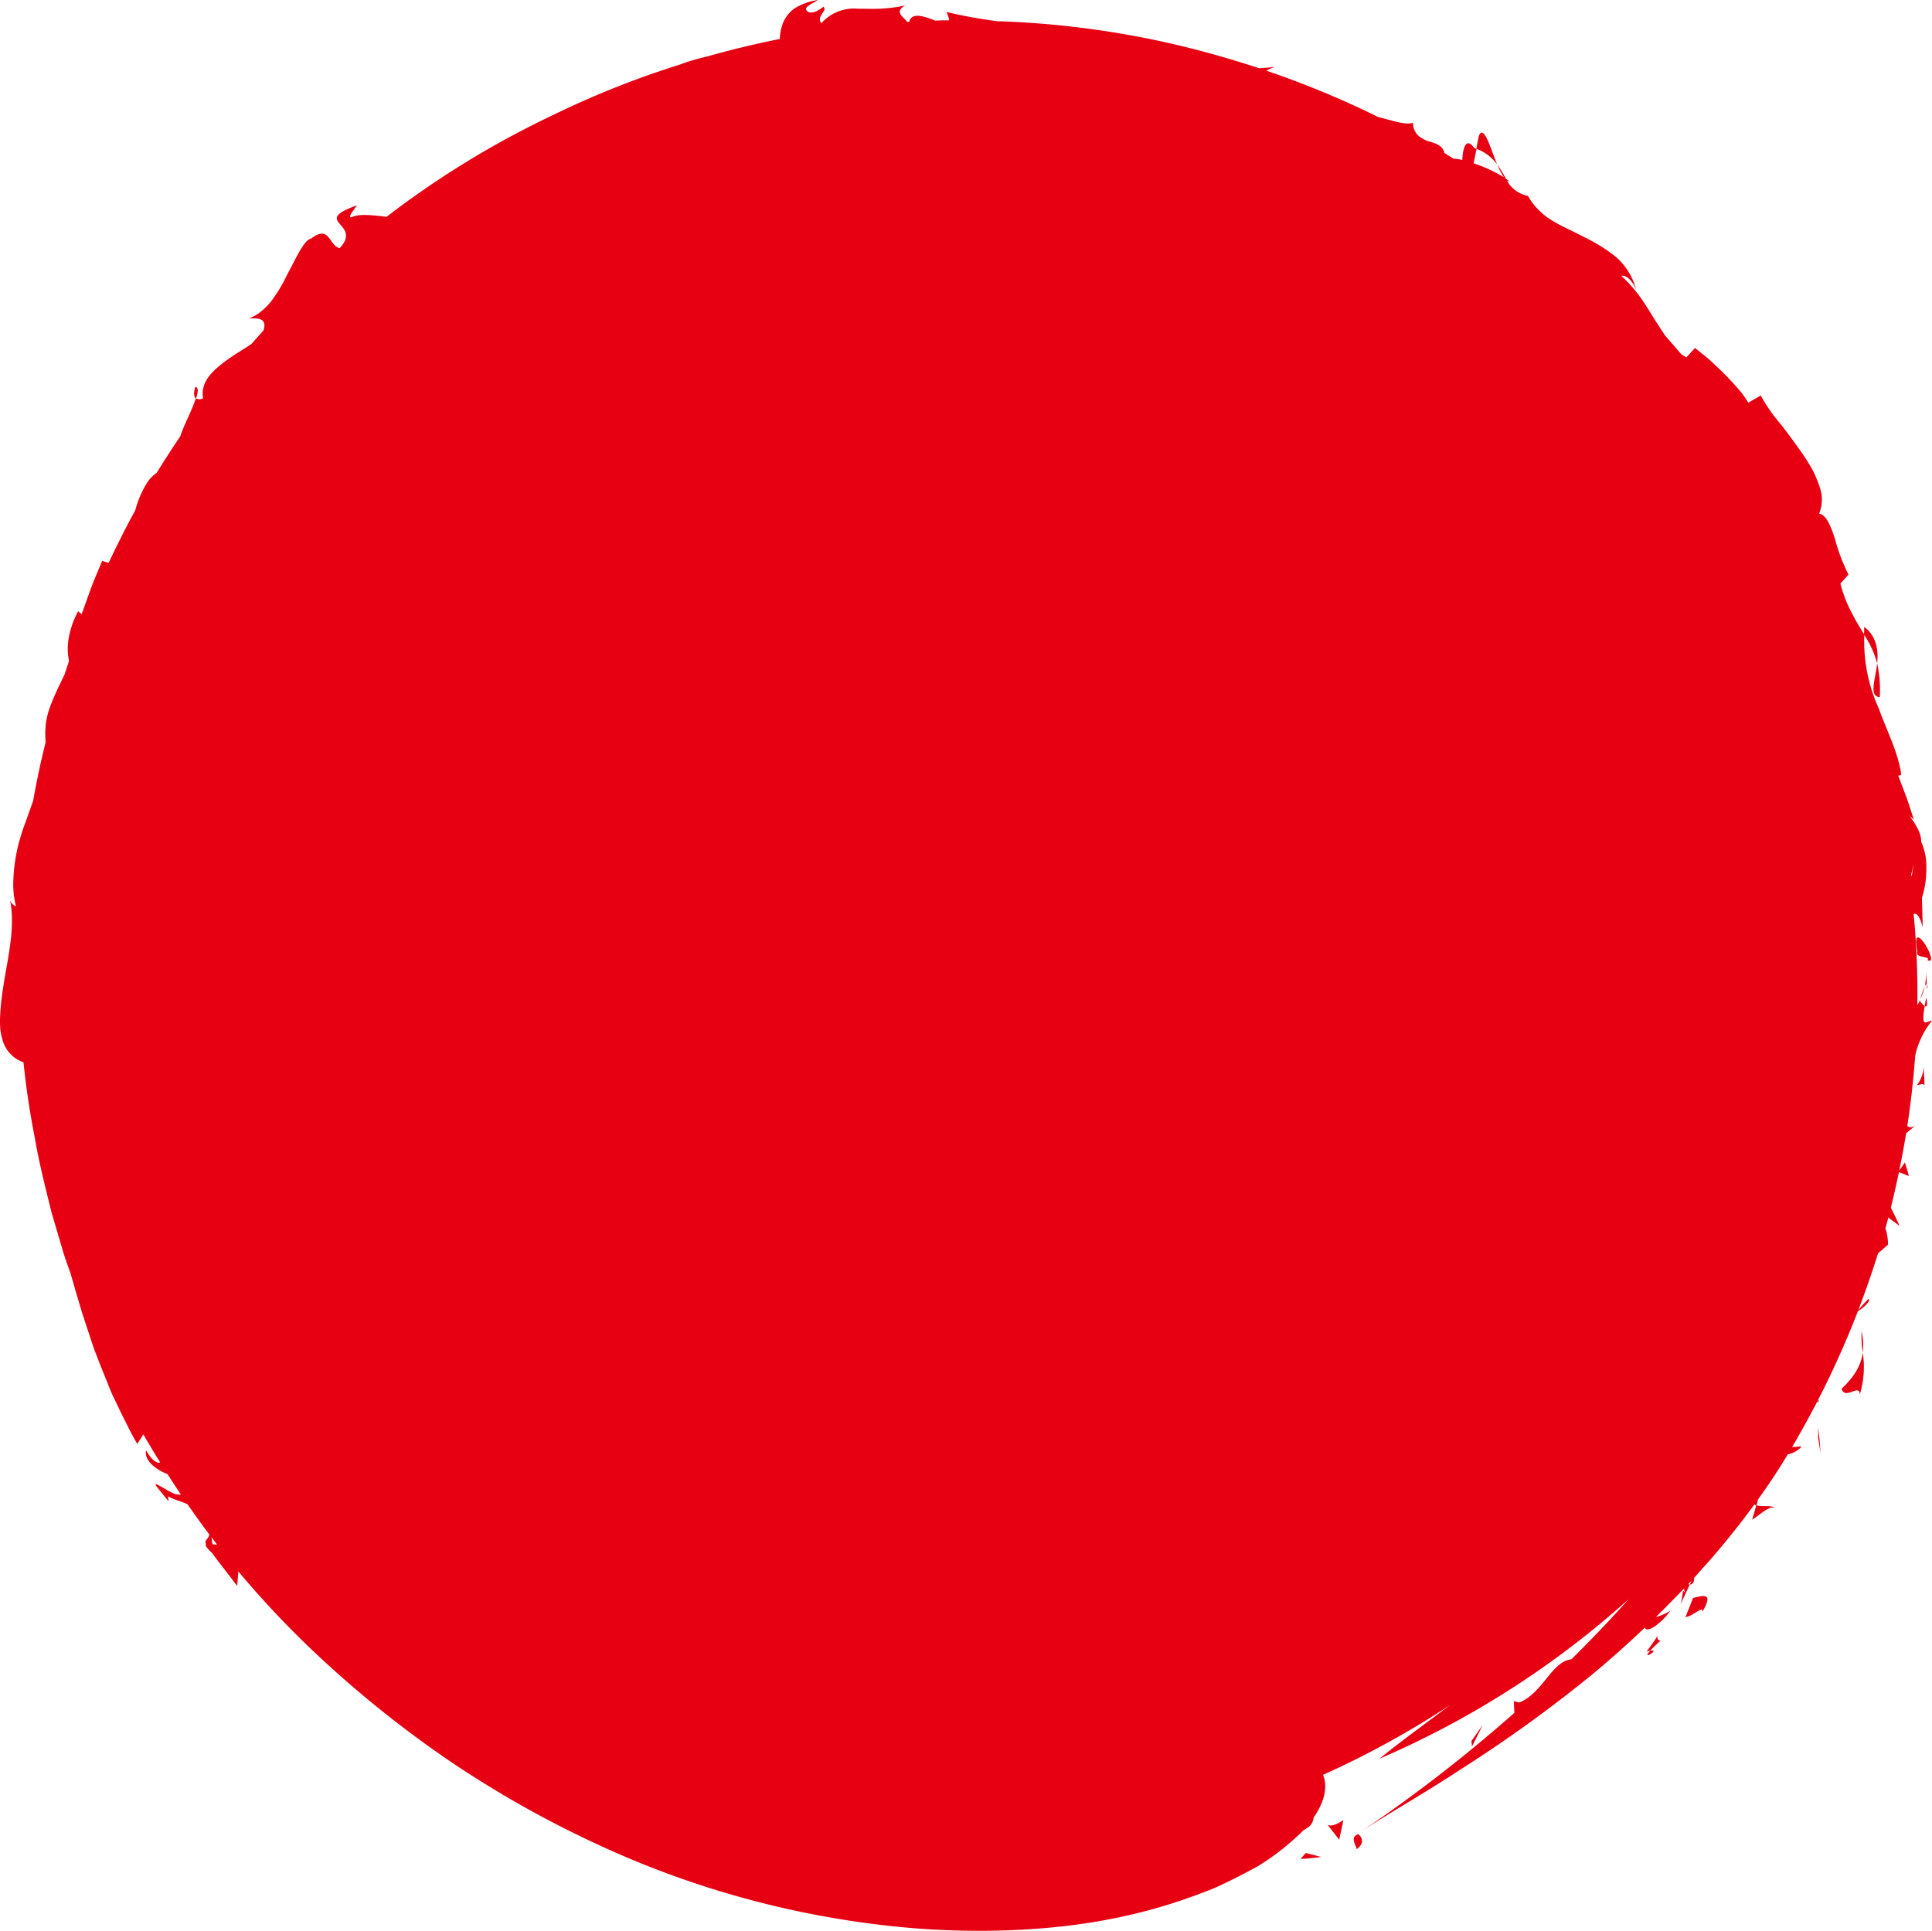<svg xmlns="http://www.w3.org/2000/svg" width="601.814" height="601.516" viewBox="0 0 601.814 601.516">
  <g id="レイヤー_2" data-name="レイヤー 2" transform="translate(0.003 -0.11)">
    <g id="レイヤー_1" data-name="レイヤー 1" transform="translate(-0.003 0.11)">
      <path id="パス_338" data-name="パス 338" d="M241.532,325.846c-2.632.895-.228,3.826-.333,4.6C245.042,327.688,240.988,325.021,241.532,325.846Z" transform="translate(181.392 245.657)" fill="#e60012"/>
      <path id="パス_339" data-name="パス 339" d="M261.19,311.364l.176,1.7,3.369-6.756Z" transform="translate(197.165 231.026)" fill="#e60012"/>
      <path id="パス_340" data-name="パス 340" d="M292.27,295.5a5.773,5.773,0,0,1,1.123-.263,36.868,36.868,0,0,1,3.211-3.071C293.849,291.447,298.605,287.112,292.27,295.5Z" transform="translate(220.626 219.022)" fill="#e60012"/>
      <path id="パス_341" data-name="パス 341" d="M293.275,293.2C290.187,296.6,296.785,292.494,293.275,293.2Z" transform="translate(220.744 221.064)" fill="#e60012"/>
      <path id="パス_342" data-name="パス 342" d="M301.549,284.043l-2.369,5.949c1.9,0,5.756-3.826,5.265-1.632C307.638,282.867,305.655,282.955,301.549,284.043Z" transform="translate(225.842 213.774)" fill="#e60012"/>
      <path id="パス_343" data-name="パス 343" d="M318.012,268.2c-.913-1.053-4.071-.281-5.721-.86-.368,1.527-.825,3-1.281,4.492C313.168,270.551,316.257,267.358,318.012,268.2Z" transform="translate(234.772 201.609)" fill="#e60012"/>
      <path id="パス_344" data-name="パス 344" d="M322.73,253.48v3.387c.281,1.614.509,3.211.772,4.826l-.316-4.089Z" transform="translate(243.619 191.147)" fill="#e60012"/>
      <path id="パス_345" data-name="パス 345" d="M326.89,251.5c1.106,3.685,5.545-1.755,5.686,1.755a29.551,29.551,0,0,0,.912-13.039C333,244.116,330.961,247.678,326.89,251.5Z" transform="translate(246.759 181.138)" fill="#e60012"/>
      <path id="パス_346" data-name="パス 346" d="M330.436,236.43a39.154,39.154,0,0,0,.386,6.633A18.759,18.759,0,0,0,330.436,236.43Z" transform="translate(249.425 178.277)" fill="#e60012"/>
      <path id="パス_347" data-name="パス 347" d="M268.543,33.572c-2.176-5.265-4.106-12.565-5.7-8.932l-.79,4.019a14.039,14.039,0,0,1,6.493,4.914Z" transform="translate(197.814 17.67)" fill="#e60012"/>
      <path id="パス_348" data-name="パス 348" d="M334.5,128.409a36.852,36.852,0,0,0-.807-10.529C333.077,123.355,331.076,128.041,334.5,128.409Z" transform="translate(251.031 88.789)" fill="#e60012"/>
      <path id="パス_349" data-name="パス 349" d="M34.856,68.77c-.632,2.036-.509,3.176.211,3.633C35.751,70.367,35.856,68.981,34.856,68.77Z" transform="translate(26.007 51.718)" fill="#e60012"/>
      <path id="パス_350" data-name="パス 350" d="M330.965,111.4c-.105.825,0,1.562-.105,2.369a30.183,30.183,0,0,1,4.106,8.967C335.423,118.7,334.791,114.331,330.965,111.4Z" transform="translate(249.756 83.898)" fill="#e60012"/>
      <path id="パス_351" data-name="パス 351" d="M342,174.85C342.158,177.956,342.439,175.341,342,174.85Z" transform="translate(258.165 131.793)" fill="#e60012"/>
      <path id="パス_352" data-name="パス 352" d="M340.88,179.171a20.642,20.642,0,0,0,1.334-3.931A23.814,23.814,0,0,0,340.88,179.171Z" transform="translate(257.319 132.087)" fill="#e60012"/>
      <path id="パス_353" data-name="パス 353" d="M342.149,177.16c-.228,1.07-.369,1.9-.509,2.7C342.272,180.284,342.658,179.95,342.149,177.16Z" transform="translate(257.893 133.537)" fill="#e60012"/>
      <path id="パス_354" data-name="パス 354" d="M342.257,176.722c0-.93-.123-2.211-.193-4.352a24.565,24.565,0,0,1-.4,5.036C341.888,176.792,342.1,176.547,342.257,176.722Z" transform="translate(257.908 129.921)" fill="#e60012"/>
      <path id="パス_355" data-name="パス 355" d="M596.792,328.074a26.463,26.463,0,0,1,5.019-10c-1.755.158-3.51,2.72-2.281-4.492a7.983,7.983,0,0,1-1.492-1.667c0-.211.105-.3.158-.474l-.228.386c-.246-.333-.3-.351,0,.14a14.062,14.062,0,0,1-.719,1.264c.088-7.669-.123-15.355-.7-23.041-.123-1.755-.281-3.51-.456-5.352.93-.351,1.843.544,2.825,4.124l-.246-9.143a28.588,28.588,0,0,0,1.369-9.16,18.637,18.637,0,0,0-1.6-8.3c.228-4.44-5.879-10.178-2.281-6.914-.772-2.316-1.474-4.615-2.281-6.9l-2.58-6.774.948-.316c-.983-7.019-4.51-13.653-7.019-20.655a50.065,50.065,0,0,1-4.492-22.953c-1.281-2.071-2.58-4.141-3.843-6.651a40.819,40.819,0,0,1-3.615-9.283l2.527-2.79a56.794,56.794,0,0,1-4.212-11.108c-1.316-4.019-2.685-7.546-4.949-7.862a11.565,11.565,0,0,0,0-8.774,31.291,31.291,0,0,0-2.106-4.984,56.159,56.159,0,0,0-3.141-5.019c-2.334-3.317-4.791-6.721-7.212-9.722a49.468,49.468,0,0,1-5.721-8.336l-3.861,2.229c-.509-.79-1.018-1.544-1.544-2.3s-1.158-1.439-1.755-2.158c-1.211-1.4-2.492-2.79-3.861-4.177s-2.808-2.755-4.352-4.177-3.317-2.755-5.107-4.229l-2.685,2.948a11.354,11.354,0,0,1-1.755-1.176c-1.6-1.878-3.211-3.738-4.843-5.6-.913-1.316-1.755-2.738-2.773-4.212-1.492-2.387-3.036-4.949-4.773-7.476a45.348,45.348,0,0,0-6.089-6.914c1.65-.491,3.65,2,4.58,4.194a20.549,20.549,0,0,0-6.16-10,50.4,50.4,0,0,0-9.95-6.265c-3.51-1.86-7.107-3.352-10.178-5.265a21.287,21.287,0,0,1-7.423-7.616,9.441,9.441,0,0,1-6.546-4.791,2.141,2.141,0,0,0,.79.316,8.179,8.179,0,0,0-1.088-.842,35.985,35.985,0,0,0-2.667-4.37,18.883,18.883,0,0,0,2.071,3.931,44.993,44.993,0,0,0-9.459-4.387l.895-4.457c-.281-.123-.491-.263-.807-.386-2.369-3.4-3.51,0-3.615,3.826a16.039,16.039,0,0,0-2.825-.456c-.912-.579-1.843-1.158-2.773-1.755h0c-.439-2.176-2.422-2.86-4.475-3.51a9.652,9.652,0,0,1-3.51-1.755,5.265,5.265,0,0,1-1.755-4.177c-1.948.93-6.335-.614-10.9-1.755a285.887,285.887,0,0,0-34.816-14.425,12.284,12.284,0,0,1,2.79-1.176c-2.036.211-3.7.333-5.107.4a299.743,299.743,0,0,0-32.359-8.774,286.044,286.044,0,0,0-47.75-5.826h-1.141a156.059,156.059,0,0,1-16.074-2.913,8.493,8.493,0,0,1,.842,2.6c-1.439,0-2.9,0-4.334.105l-.333-.14c-3.194-1.228-7.072-2.6-7.774.526h-.6c-1.6-1.913-4-3.106-.649-5.159a31.8,31.8,0,0,1-4.247.737c-1.351.158-2.6.281-3.808.316-2.4.088-4.6,0-6.668,0A13.53,13.53,0,0,0,255.86,7.34c-1.755-2.194,2.071-3.878.649-5.124-.913.667-3.51,2.632-5.019,1.4s1.457-2.264,3.246-3.51a19.3,19.3,0,0,0-7.177,2.58A10.53,10.53,0,0,0,244.05,6.9a14.548,14.548,0,0,0-1.141,5.352Q231.45,14.535,220.2,17.729c-1.281.3-2.6.614-3.861.983-1.562.456-3.089.948-4.44,1.474a283.622,283.622,0,0,0-39.695,15.794,286.322,286.322,0,0,0-51.8,31.675c-4.4-.526-8.774-1.035-10.863.158-1.421.175.649-2.246,1.65-3.738-14.671,5.265,1.983,5.493-5.4,13.354-3.51-.93-3.018-7.458-8.9-2.983-2.158.369-4.51,5.791-7.528,11.389a46.627,46.627,0,0,1-4.984,8.248,19.3,19.3,0,0,1-3.194,3.141A11.828,11.828,0,0,1,77.5,99.312c2.931-.105,5.773-.123,4.58,3.738-1.228,1.386-2.474,2.738-3.7,4.141-.509.369-1.035.737-1.614,1.106l-3.246,2.036c-1.088.737-2.176,1.474-3.246,2.246-4.177,3.089-7.9,6.616-7.019,11.617a2.422,2.422,0,0,1-2.246,0,55.7,55.7,0,0,1-2.123,5.265c-.877,1.948-1.86,4.036-2.6,6.195l-.158.421c-2.527,3.72-4.966,7.511-7.318,11.336a10.985,10.985,0,0,0-3,3.089,31.588,31.588,0,0,0-3.685,8.6c-1.562,2.86-3.089,5.738-4.528,8.651-1.281,2.527-2.509,5.072-3.72,7.634a6.089,6.089,0,0,1-2.036-.6c-1.123,2.755-2.334,5.475-3.387,8.265l-3.036,8.406-1.088-.93a28.253,28.253,0,0,0-2.615,6.844,21.8,21.8,0,0,0-.614,5.265,19.689,19.689,0,0,0,.4,3.369l-1.369,4.177h0c-3.668,7.528-5.6,11.81-5.914,16.11a26.726,26.726,0,0,0,0,5.019q-2.264,9.02-3.9,18.321c-.86,2.3-1.755,5.019-2.9,8.055-.614,1.755-1.246,3.755-1.755,5.773a55.289,55.289,0,0,0-1.141,6.247,49.137,49.137,0,0,0-.4,6.44,27.078,27.078,0,0,0,.86,6.3,3.106,3.106,0,0,1-1.86-1.93c1.948,9.441-1.369,20.321-2.545,30.131A67.631,67.631,0,0,0,0,317.668a31.147,31.147,0,0,0,.105,3.176,17.776,17.776,0,0,0,.579,2.878,10.248,10.248,0,0,0,6.633,7.335q1.211,11.793,3.51,23.462c1.351,7.9,3.334,15.671,5.265,23.445l3.4,11.529c.544,1.93,1.228,3.826,1.9,5.7l.544,1.492q1.755,6.177,3.6,12.284,1.755,5.37,3.51,10.687c1.3,3.51,2.7,7.019,4.089,10.406.7,1.755,1.369,3.51,2.141,5.142l2.4,5,2.457,4.931c.825,1.65,1.755,3.282,2.632,4.826.614-1,1.246-2,1.878-3q2.562,4.44,5.265,8.774c-1.07.3-2.6-.579-4.4-3.808-.562,2.58,1.755,4.791,4.212,6.247a14.546,14.546,0,0,0,2.439,1.141c1.369,2.158,2.773,4.282,4.194,6.405a4.475,4.475,0,0,1-2.79-.6c-2.755-1.281-6-3.826-4.826-1.965l3.755,4.668-.14-1.527c2.439,1.246,4.264,1.562,6.072,2.457q3.317,4.791,6.791,9.441c-.333,1.527-1.755,1.755-1.018,2.983-.369.281,0,1,1.878,2.773,2.545,3.51,5.265,6.826,7.809,10.248l.369-4.527A295.9,295.9,0,0,0,103.1,519.6a340.2,340.2,0,0,0,38.87,30.412q7.177,4.756,14.6,9.16a9.862,9.862,0,0,1,.386,1.281,3.019,3.019,0,0,1-.211-1.176q13.6,8.055,27.937,14.758a290.394,290.394,0,0,0,94.9,26.323c20.3,2.053,47.188,2.088,71.6-3.51a166.178,166.178,0,0,0,17.549-4.966q4.212-1.474,8.178-3.018c2.632-1.053,5.142-2.3,7.563-3.51s4.738-2.422,7.019-3.668A76.01,76.01,0,0,0,406,570.314a10.518,10.518,0,0,0,.983-.614,4.159,4.159,0,0,0,2.194-3.334c3.51-5.054,4.422-9.722,2.948-13.337h0a280.649,280.649,0,0,0,39.73-21.848c-7.634,5.721-15.215,11.214-22.2,16.847A283.144,283.144,0,0,0,507.313,498.3c-5.738,6.458-11.722,12.688-17.847,18.759-2.6.211-4.773,2.334-6.932,4.966-2.667,3.334-5.633,7.107-9.248,8.458l-1.755-.4.193,3.633a462.587,462.587,0,0,1-50.68,38.94c9.055-6.247,21.216-12.933,34.185-21.479a424.69,424.69,0,0,0,40.5-29.218c5.721-4.738,11.3-9.7,16.654-14.811a.72.72,0,0,0,.386.509c.544.228,1.544-.088,2.861-1a21.059,21.059,0,0,0,4.7-4.756,16.637,16.637,0,0,1-4.3,1.913h-.175c2.966-2.913,5.861-5.861,8.651-8.774a12.092,12.092,0,0,0,.421,1.316c-1.053-1.615-.544.509-1.422,3.51l2.878-6.195h-.526l1.035-1.123c-.175.4-.333.807-.509,1.176.7,0,1.334-.368,1.334-2.053,1.544-1.755,3.089-3.51,4.58-5.142,5.265-6.019,10-12,14.214-17.759a2.054,2.054,0,0,0,.632.4l.491-1.948c3.51-4.9,6.633-9.634,9.266-14.039a7.458,7.458,0,0,0,4.317-2.474l-2.983.246q4.071-7.019,7.756-14.039c.948-.421.755-.526.228-.474a285.732,285.732,0,0,0,12.512-27.85c1.755-1.07,4.036-3.089,3.352-3.9-1.07,1.035-2.123,2.246-3.211,3.51,2.246-5.826,4.264-11.7,6.107-17.549.895-.825,1.913-1.755,3.141-2.79a16.654,16.654,0,0,0-.825-5.089c.333-1.211.667-2.4.983-3.6v.316L591.7,382c-.825-1.878-1.755-3.773-2.72-5.651.93-3.685,1.755-7.37,2.545-11.091l3.089,1.228c-.369-1.421-.825-2.843-1.246-4.247l-1.755,2.562q1.176-5.756,2.141-11.582a19.4,19.4,0,0,1,2.931-2.334c-1.281.6-2.088.509-2.562,0q1.65-10.827,2.439-21.778Zm-1.264-55.067-.228-.228c1.158-5.229.684-3.387.228.158ZM66.178,481.185l-.316-2.194,1.755,2.3A10.057,10.057,0,0,1,66.178,481.185Z" transform="translate(0.003 -0.11)" fill="#e60012"/>
      <path id="パス_356" data-name="パス 356" d="M341.627,193.617a1.929,1.929,0,0,0,0-.737A5.155,5.155,0,0,0,341.627,193.617Z" transform="translate(257.871 145.403)" fill="#e60012"/>
      <path id="パス_357" data-name="パス 357" d="M340.26,195.269c.86,0,2.123-.79,2.352.246,0-2.036-.176-4.089-.281-6.124a9.565,9.565,0,0,1-2.071,5.879Z" transform="translate(256.851 142.769)" fill="#e60012"/>
      <path id="パス_358" data-name="パス 358" d="M342.857,168.572c-.807-1.246-1.755-2.176-2.281-2.036s-.649,1.351-.088,4.37c-.913,2.229,4.563,1.386,3.106,2.65C345.858,174.819,344.489,171.046,342.857,168.572Z" transform="translate(256.746 125.507)" fill="#e60012"/>
      <path id="パス_359" data-name="パス 359" d="M230.85,330.9c2.194,0,4.3-.386,6.475-.579L232.5,329.07C231.956,329.7,231.394,330.281,230.85,330.9Z" transform="translate(174.263 248.206)" fill="#e60012"/>
      <path id="パス_360" data-name="パス 360" d="M235.66,324.694l3.6,4.668,1.316-6.142C239.415,323.975,237.134,325.466,235.66,324.694Z" transform="translate(177.894 243.791)" fill="#e60012"/>
    </g>
  </g>
</svg>

